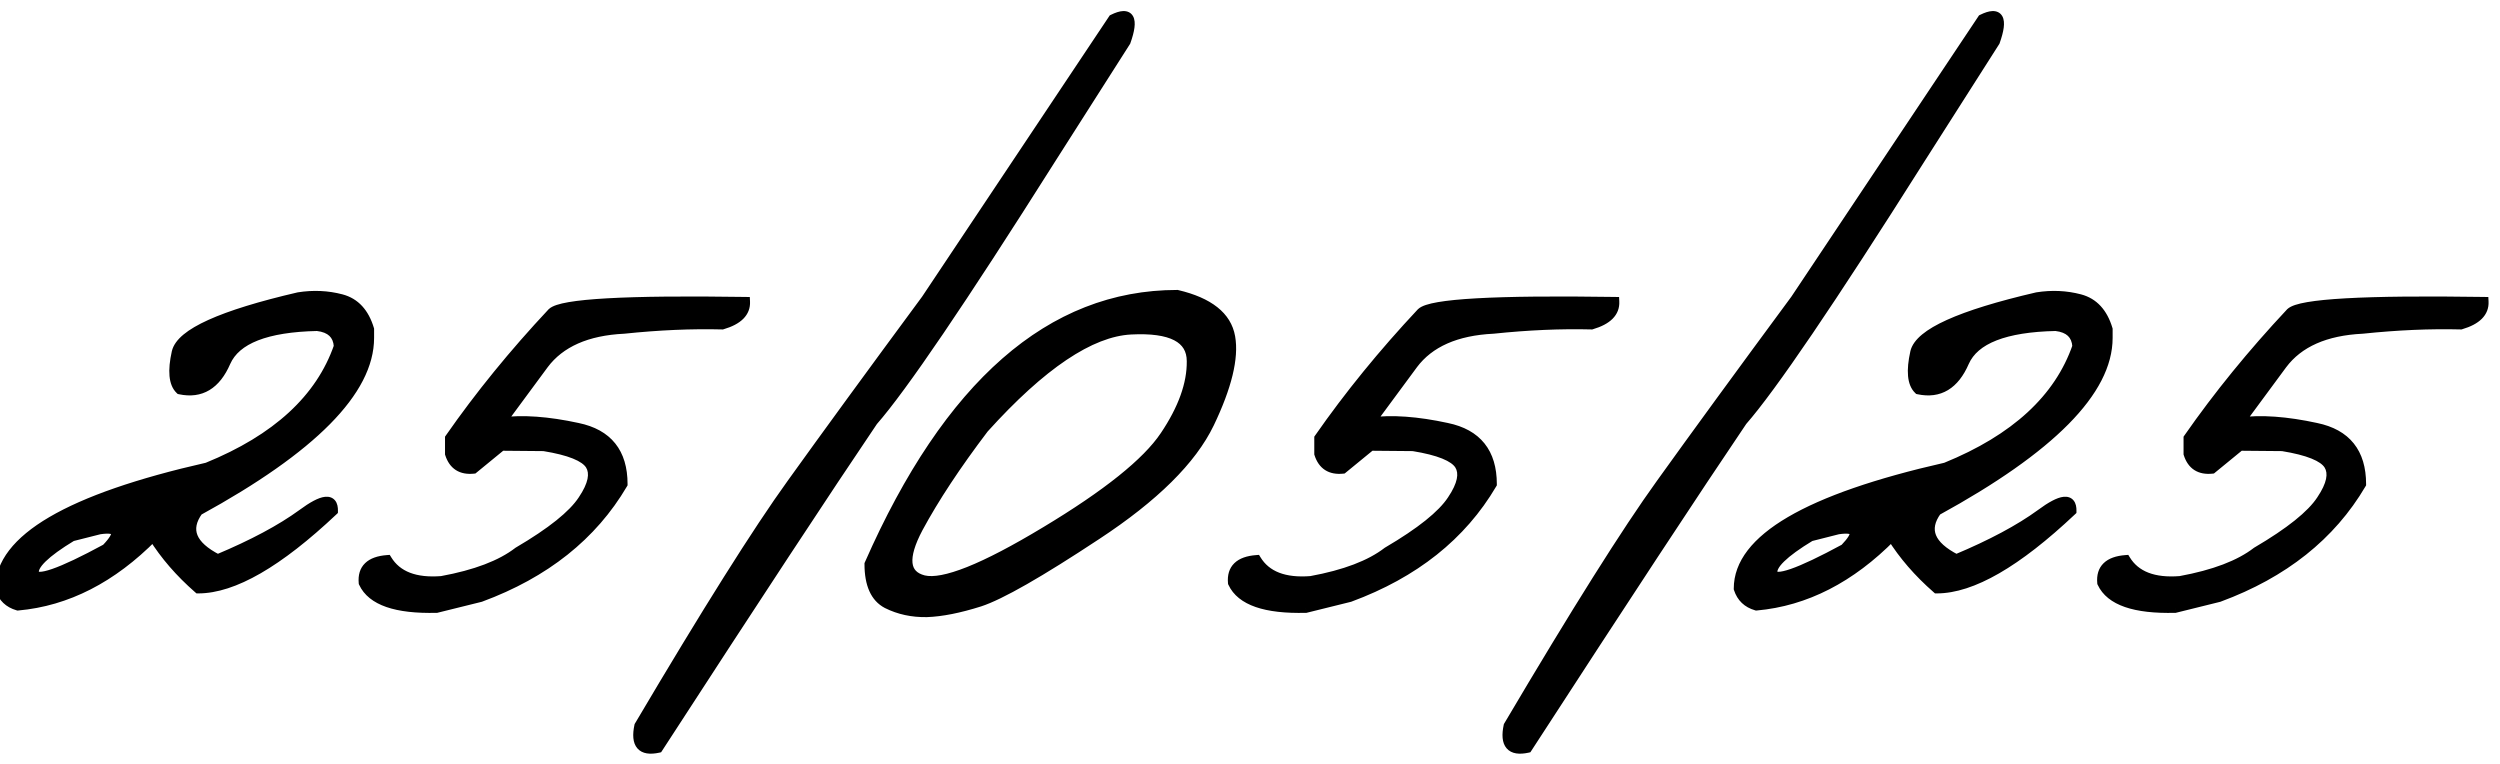 <?xml version="1.0" encoding="UTF-8"?> <svg xmlns="http://www.w3.org/2000/svg" width="157" height="48" viewBox="0 0 157 48" fill="none"><mask id="path-1-outside-1_3392_530" maskUnits="userSpaceOnUse" x="-1" y="0" width="158" height="48" fill="black"><rect fill="white" x="-1" width="158" height="48"></rect><path d="M18.75 18.655C19.678 18.509 20.573 18.549 21.436 18.777C22.298 19.005 22.884 19.64 23.193 20.682V21.219C23.193 24.539 19.613 28.16 12.451 32.083C11.605 33.255 12.012 34.264 13.672 35.11C15.885 34.183 17.651 33.239 18.97 32.278C20.288 31.302 20.939 31.237 20.923 32.083C17.472 35.338 14.648 36.966 12.451 36.966C11.296 35.957 10.352 34.866 9.619 33.694C7.031 36.315 4.199 37.763 1.123 38.04C0.553 37.877 0.179 37.519 0 36.966C0 33.857 4.338 31.318 13.013 29.349C17.375 27.575 20.125 25.044 21.265 21.756C21.216 21.007 20.768 20.584 19.922 20.486C16.732 20.551 14.819 21.3 14.185 22.732C13.566 24.165 12.606 24.742 11.304 24.466C10.897 24.075 10.824 23.294 11.084 22.122C11.361 20.934 13.916 19.778 18.75 18.655ZM4.517 33.694C2.824 34.72 2.035 35.493 2.148 36.014C2.279 36.535 3.784 36.014 6.665 34.451C7.609 33.475 7.471 33.076 6.25 33.255L4.517 33.694ZM45.361 20.389C43.425 20.34 41.366 20.429 39.185 20.657C36.857 20.771 35.181 21.512 34.155 22.879L31.47 26.517C32.804 26.338 34.408 26.451 36.279 26.858C38.167 27.249 39.111 28.429 39.111 30.398C37.207 33.637 34.228 36.005 30.176 37.503L27.417 38.187C24.878 38.252 23.348 37.723 22.827 36.6C22.746 35.721 23.242 35.241 24.316 35.159C24.935 36.168 26.074 36.608 27.734 36.477C29.866 36.087 31.47 35.477 32.544 34.647C34.627 33.426 35.978 32.343 36.597 31.399C37.231 30.455 37.386 29.723 37.06 29.202C36.735 28.681 35.767 28.291 34.155 28.03L31.494 28.006L29.736 29.446C28.971 29.528 28.475 29.21 28.247 28.494V27.518C30.119 24.832 32.259 22.203 34.668 19.632C35.27 19.062 39.315 18.834 46.802 18.948C46.834 19.616 46.354 20.096 45.361 20.389ZM69.897 1.199C70.955 0.678 71.224 1.15 70.703 2.615L65.942 10.086C60.376 18.891 56.673 24.344 54.834 26.443C51.937 30.724 47.437 37.568 41.333 46.976C40.291 47.203 39.893 46.74 40.137 45.584C44.368 38.422 47.559 33.352 49.707 30.374C51.855 27.379 54.671 23.522 58.154 18.802L69.897 1.199ZM73.926 18.509C75.928 18.981 77.043 19.868 77.27 21.17C77.498 22.472 77.059 24.279 75.952 26.59C74.845 28.885 72.485 31.22 68.872 33.597C65.275 35.973 62.825 37.373 61.523 37.796C60.238 38.203 59.131 38.422 58.203 38.455C57.292 38.471 56.462 38.292 55.713 37.918C54.964 37.527 54.59 36.697 54.59 35.428C59.554 24.148 65.999 18.509 73.926 18.509ZM57.666 33.157C56.673 35.029 56.787 36.12 58.008 36.429C59.245 36.722 61.792 35.704 65.649 33.377C69.523 31.049 72.022 29.047 73.144 27.371C74.284 25.678 74.845 24.116 74.829 22.684C74.829 21.235 73.56 20.576 71.02 20.706C68.481 20.836 65.405 22.903 61.792 26.907C60.05 29.202 58.675 31.285 57.666 33.157ZM99.951 20.389C98.014 20.34 95.955 20.429 93.774 20.657C91.447 20.771 89.77 21.512 88.745 22.879L86.06 26.517C87.394 26.338 88.997 26.451 90.869 26.858C92.757 27.249 93.701 28.429 93.701 30.398C91.797 33.637 88.818 36.005 84.766 37.503L82.007 38.187C79.468 38.252 77.938 37.723 77.417 36.6C77.336 35.721 77.832 35.241 78.906 35.159C79.525 36.168 80.664 36.608 82.324 36.477C84.456 36.087 86.06 35.477 87.134 34.647C89.217 33.426 90.568 32.343 91.186 31.399C91.821 30.455 91.976 29.723 91.65 29.202C91.325 28.681 90.356 28.291 88.745 28.03L86.084 28.006L84.326 29.446C83.561 29.528 83.065 29.21 82.837 28.494V27.518C84.709 24.832 86.849 22.203 89.258 19.632C89.86 19.062 93.905 18.834 101.392 18.948C101.424 19.616 100.944 20.096 99.951 20.389ZM124.487 1.199C125.545 0.678 125.814 1.15 125.293 2.615L120.532 10.086C114.966 18.891 111.263 24.344 109.424 26.443C106.527 30.724 102.026 37.568 95.923 46.976C94.881 47.203 94.482 46.74 94.727 45.584C98.958 38.422 102.148 33.352 104.297 30.374C106.445 27.379 109.261 23.522 112.744 18.802L124.487 1.199ZM127.93 18.655C128.857 18.509 129.753 18.549 130.615 18.777C131.478 19.005 132.064 19.64 132.373 20.682V21.219C132.373 24.539 128.792 28.16 121.631 32.083C120.785 33.255 121.191 34.264 122.852 35.11C125.065 34.183 126.831 33.239 128.149 32.278C129.468 31.302 130.119 31.237 130.103 32.083C126.652 35.338 123.828 36.966 121.631 36.966C120.475 35.957 119.531 34.866 118.799 33.694C116.211 36.315 113.379 37.763 110.303 38.04C109.733 37.877 109.359 37.519 109.18 36.966C109.18 33.857 113.517 31.318 122.192 29.349C126.554 27.575 129.305 25.044 130.444 21.756C130.396 21.007 129.948 20.584 129.102 20.486C125.911 20.551 123.999 21.3 123.364 22.732C122.746 24.165 121.785 24.742 120.483 24.466C120.076 24.075 120.003 23.294 120.264 22.122C120.54 20.934 123.096 19.778 127.93 18.655ZM113.696 33.694C112.004 34.72 111.214 35.493 111.328 36.014C111.458 36.535 112.964 36.014 115.845 34.451C116.789 33.475 116.65 33.076 115.43 33.255L113.696 33.694ZM154.541 20.389C152.604 20.34 150.545 20.429 148.364 20.657C146.037 20.771 144.36 21.512 143.335 22.879L140.649 26.517C141.984 26.338 143.587 26.451 145.459 26.858C147.347 27.249 148.291 28.429 148.291 30.398C146.387 33.637 143.408 36.005 139.355 37.503L136.597 38.187C134.058 38.252 132.528 37.723 132.007 36.6C131.925 35.721 132.422 35.241 133.496 35.159C134.115 36.168 135.254 36.608 136.914 36.477C139.046 36.087 140.649 35.477 141.724 34.647C143.807 33.426 145.158 32.343 145.776 31.399C146.411 30.455 146.566 29.723 146.24 29.202C145.915 28.681 144.946 28.291 143.335 28.03L140.674 28.006L138.916 29.446C138.151 29.528 137.655 29.21 137.427 28.494V27.518C139.299 24.832 141.439 22.203 143.848 19.632C144.45 19.062 148.494 18.834 155.981 18.948C156.014 19.616 155.534 20.096 154.541 20.389Z"></path></mask><path d="M18.75 18.655C19.678 18.509 20.573 18.549 21.436 18.777C22.298 19.005 22.884 19.64 23.193 20.682V21.219C23.193 24.539 19.613 28.16 12.451 32.083C11.605 33.255 12.012 34.264 13.672 35.11C15.885 34.183 17.651 33.239 18.97 32.278C20.288 31.302 20.939 31.237 20.923 32.083C17.472 35.338 14.648 36.966 12.451 36.966C11.296 35.957 10.352 34.866 9.619 33.694C7.031 36.315 4.199 37.763 1.123 38.04C0.553 37.877 0.179 37.519 0 36.966C0 33.857 4.338 31.318 13.013 29.349C17.375 27.575 20.125 25.044 21.265 21.756C21.216 21.007 20.768 20.584 19.922 20.486C16.732 20.551 14.819 21.3 14.185 22.732C13.566 24.165 12.606 24.742 11.304 24.466C10.897 24.075 10.824 23.294 11.084 22.122C11.361 20.934 13.916 19.778 18.75 18.655ZM4.517 33.694C2.824 34.72 2.035 35.493 2.148 36.014C2.279 36.535 3.784 36.014 6.665 34.451C7.609 33.475 7.471 33.076 6.25 33.255L4.517 33.694ZM45.361 20.389C43.425 20.34 41.366 20.429 39.185 20.657C36.857 20.771 35.181 21.512 34.155 22.879L31.47 26.517C32.804 26.338 34.408 26.451 36.279 26.858C38.167 27.249 39.111 28.429 39.111 30.398C37.207 33.637 34.228 36.005 30.176 37.503L27.417 38.187C24.878 38.252 23.348 37.723 22.827 36.6C22.746 35.721 23.242 35.241 24.316 35.159C24.935 36.168 26.074 36.608 27.734 36.477C29.866 36.087 31.47 35.477 32.544 34.647C34.627 33.426 35.978 32.343 36.597 31.399C37.231 30.455 37.386 29.723 37.06 29.202C36.735 28.681 35.767 28.291 34.155 28.03L31.494 28.006L29.736 29.446C28.971 29.528 28.475 29.21 28.247 28.494V27.518C30.119 24.832 32.259 22.203 34.668 19.632C35.27 19.062 39.315 18.834 46.802 18.948C46.834 19.616 46.354 20.096 45.361 20.389ZM69.897 1.199C70.955 0.678 71.224 1.15 70.703 2.615L65.942 10.086C60.376 18.891 56.673 24.344 54.834 26.443C51.937 30.724 47.437 37.568 41.333 46.976C40.291 47.203 39.893 46.74 40.137 45.584C44.368 38.422 47.559 33.352 49.707 30.374C51.855 27.379 54.671 23.522 58.154 18.802L69.897 1.199ZM73.926 18.509C75.928 18.981 77.043 19.868 77.27 21.17C77.498 22.472 77.059 24.279 75.952 26.59C74.845 28.885 72.485 31.22 68.872 33.597C65.275 35.973 62.825 37.373 61.523 37.796C60.238 38.203 59.131 38.422 58.203 38.455C57.292 38.471 56.462 38.292 55.713 37.918C54.964 37.527 54.59 36.697 54.59 35.428C59.554 24.148 65.999 18.509 73.926 18.509ZM57.666 33.157C56.673 35.029 56.787 36.12 58.008 36.429C59.245 36.722 61.792 35.704 65.649 33.377C69.523 31.049 72.022 29.047 73.144 27.371C74.284 25.678 74.845 24.116 74.829 22.684C74.829 21.235 73.56 20.576 71.02 20.706C68.481 20.836 65.405 22.903 61.792 26.907C60.05 29.202 58.675 31.285 57.666 33.157ZM99.951 20.389C98.014 20.34 95.955 20.429 93.774 20.657C91.447 20.771 89.77 21.512 88.745 22.879L86.06 26.517C87.394 26.338 88.997 26.451 90.869 26.858C92.757 27.249 93.701 28.429 93.701 30.398C91.797 33.637 88.818 36.005 84.766 37.503L82.007 38.187C79.468 38.252 77.938 37.723 77.417 36.6C77.336 35.721 77.832 35.241 78.906 35.159C79.525 36.168 80.664 36.608 82.324 36.477C84.456 36.087 86.06 35.477 87.134 34.647C89.217 33.426 90.568 32.343 91.186 31.399C91.821 30.455 91.976 29.723 91.65 29.202C91.325 28.681 90.356 28.291 88.745 28.03L86.084 28.006L84.326 29.446C83.561 29.528 83.065 29.21 82.837 28.494V27.518C84.709 24.832 86.849 22.203 89.258 19.632C89.86 19.062 93.905 18.834 101.392 18.948C101.424 19.616 100.944 20.096 99.951 20.389ZM124.487 1.199C125.545 0.678 125.814 1.15 125.293 2.615L120.532 10.086C114.966 18.891 111.263 24.344 109.424 26.443C106.527 30.724 102.026 37.568 95.923 46.976C94.881 47.203 94.482 46.74 94.727 45.584C98.958 38.422 102.148 33.352 104.297 30.374C106.445 27.379 109.261 23.522 112.744 18.802L124.487 1.199ZM127.93 18.655C128.857 18.509 129.753 18.549 130.615 18.777C131.478 19.005 132.064 19.64 132.373 20.682V21.219C132.373 24.539 128.792 28.16 121.631 32.083C120.785 33.255 121.191 34.264 122.852 35.11C125.065 34.183 126.831 33.239 128.149 32.278C129.468 31.302 130.119 31.237 130.103 32.083C126.652 35.338 123.828 36.966 121.631 36.966C120.475 35.957 119.531 34.866 118.799 33.694C116.211 36.315 113.379 37.763 110.303 38.04C109.733 37.877 109.359 37.519 109.18 36.966C109.18 33.857 113.517 31.318 122.192 29.349C126.554 27.575 129.305 25.044 130.444 21.756C130.396 21.007 129.948 20.584 129.102 20.486C125.911 20.551 123.999 21.3 123.364 22.732C122.746 24.165 121.785 24.742 120.483 24.466C120.076 24.075 120.003 23.294 120.264 22.122C120.54 20.934 123.096 19.778 127.93 18.655ZM113.696 33.694C112.004 34.72 111.214 35.493 111.328 36.014C111.458 36.535 112.964 36.014 115.845 34.451C116.789 33.475 116.65 33.076 115.43 33.255L113.696 33.694ZM154.541 20.389C152.604 20.34 150.545 20.429 148.364 20.657C146.037 20.771 144.36 21.512 143.335 22.879L140.649 26.517C141.984 26.338 143.587 26.451 145.459 26.858C147.347 27.249 148.291 28.429 148.291 30.398C146.387 33.637 143.408 36.005 139.355 37.503L136.597 38.187C134.058 38.252 132.528 37.723 132.007 36.6C131.925 35.721 132.422 35.241 133.496 35.159C134.115 36.168 135.254 36.608 136.914 36.477C139.046 36.087 140.649 35.477 141.724 34.647C143.807 33.426 145.158 32.343 145.776 31.399C146.411 30.455 146.566 29.723 146.24 29.202C145.915 28.681 144.946 28.291 143.335 28.03L140.674 28.006L138.916 29.446C138.151 29.528 137.655 29.21 137.427 28.494V27.518C139.299 24.832 141.439 22.203 143.848 19.632C144.45 19.062 148.494 18.834 155.981 18.948C156.014 19.616 155.534 20.096 154.541 20.389Z" fill="black"></path><path d="M18.75 18.655L18.703 18.359L18.693 18.361L18.682 18.363L18.75 18.655ZM23.193 20.682H23.493V20.638L23.481 20.596L23.193 20.682ZM12.451 32.083L12.307 31.82L12.248 31.852L12.208 31.907L12.451 32.083ZM13.672 35.11L13.536 35.378L13.659 35.441L13.788 35.387L13.672 35.11ZM18.97 32.278L19.146 32.521L19.148 32.519L18.97 32.278ZM20.923 32.083L21.129 32.301L21.22 32.215L21.223 32.089L20.923 32.083ZM12.451 36.966L12.254 37.192L12.339 37.266H12.451V36.966ZM9.619 33.694L9.874 33.535L9.672 33.214L9.406 33.483L9.619 33.694ZM1.123 38.04L1.041 38.328L1.094 38.344L1.15 38.339L1.123 38.04ZM0 36.966H-0.3V37.013L-0.285 37.058L0 36.966ZM13.013 29.349L13.079 29.641L13.103 29.636L13.126 29.627L13.013 29.349ZM21.265 21.756L21.548 21.854L21.568 21.797L21.564 21.736L21.265 21.756ZM19.922 20.486L19.956 20.188L19.936 20.186L19.916 20.186L19.922 20.486ZM14.185 22.732L13.91 22.611L13.909 22.613L14.185 22.732ZM11.304 24.466L11.096 24.682L11.158 24.741L11.241 24.759L11.304 24.466ZM11.084 22.122L10.792 22.054L10.791 22.057L11.084 22.122ZM4.517 33.694L4.443 33.404L4.399 33.414L4.361 33.438L4.517 33.694ZM2.148 36.014L1.855 36.078L1.857 36.086L2.148 36.014ZM6.665 34.451L6.808 34.715L6.849 34.693L6.881 34.66L6.665 34.451ZM6.25 33.255L6.206 32.958L6.191 32.96L6.176 32.964L6.25 33.255ZM18.797 18.952C19.686 18.811 20.539 18.851 21.359 19.067L21.512 18.487C20.607 18.248 19.67 18.206 18.703 18.359L18.797 18.952ZM21.359 19.067C22.097 19.262 22.619 19.8 22.906 20.767L23.481 20.596C23.149 19.48 22.499 18.748 21.512 18.487L21.359 19.067ZM22.893 20.682V21.219H23.493V20.682H22.893ZM22.893 21.219C22.893 22.767 22.058 24.43 20.294 26.214C18.533 27.996 15.876 29.865 12.307 31.82L12.595 32.346C16.188 30.378 18.902 28.476 20.721 26.636C22.538 24.798 23.493 22.991 23.493 21.219H22.893ZM12.208 31.907C11.747 32.546 11.589 33.2 11.843 33.831C12.087 34.436 12.683 34.943 13.536 35.378L13.808 34.843C13 34.431 12.563 34.01 12.4 33.607C12.247 33.228 12.309 32.792 12.694 32.259L12.208 31.907ZM13.788 35.387C16.014 34.454 17.803 33.5 19.146 32.521L18.793 32.036C17.5 32.978 15.757 33.911 13.556 34.834L13.788 35.387ZM19.148 32.519C19.471 32.281 19.745 32.103 19.974 31.982C20.206 31.859 20.37 31.806 20.477 31.796C20.527 31.791 20.553 31.796 20.564 31.8C20.572 31.802 20.574 31.804 20.577 31.808C20.59 31.824 20.627 31.892 20.623 32.077L21.223 32.089C21.227 31.851 21.189 31.609 21.043 31.43C20.881 31.231 20.646 31.176 20.417 31.199C20.198 31.221 19.953 31.314 19.693 31.452C19.429 31.591 19.128 31.788 18.791 32.037L19.148 32.519ZM20.717 31.865C19.002 33.483 17.452 34.687 16.067 35.485C14.68 36.285 13.478 36.666 12.451 36.666V37.266C13.622 37.266 14.93 36.833 16.367 36.005C17.806 35.176 19.393 33.938 21.129 32.301L20.717 31.865ZM12.649 36.74C11.513 35.748 10.589 34.68 9.874 33.535L9.365 33.853C10.114 35.053 11.079 36.165 12.254 37.192L12.649 36.74ZM9.406 33.483C6.858 36.064 4.089 37.472 1.096 37.741L1.15 38.339C4.31 38.055 7.205 36.566 9.833 33.905L9.406 33.483ZM1.205 37.752C0.73 37.616 0.433 37.33 0.285 36.873L-0.285 37.058C-0.075 37.709 0.377 38.139 1.041 38.328L1.205 37.752ZM0.3 36.966C0.3 35.572 1.268 34.239 3.405 32.989C5.534 31.742 8.752 30.623 13.079 29.641L12.946 29.056C8.598 30.043 5.31 31.178 3.102 32.471C0.9 33.76 -0.3 35.25 -0.3 36.966H0.3ZM13.126 29.627C17.538 27.832 20.372 25.25 21.548 21.854L20.981 21.658C19.879 24.838 17.211 27.317 12.9 29.071L13.126 29.627ZM21.564 21.736C21.536 21.304 21.389 20.933 21.098 20.659C20.812 20.389 20.42 20.242 19.956 20.188L19.887 20.784C20.27 20.828 20.525 20.942 20.686 21.095C20.844 21.244 20.945 21.459 20.965 21.775L21.564 21.736ZM19.916 20.186C18.303 20.219 16.988 20.425 15.986 20.817C14.979 21.211 14.269 21.802 13.91 22.611L14.459 22.854C14.735 22.23 15.298 21.731 16.204 21.376C17.115 21.02 18.351 20.819 19.928 20.786L19.916 20.186ZM13.909 22.613C13.615 23.294 13.255 23.737 12.846 23.983C12.443 24.226 11.958 24.298 11.366 24.172L11.241 24.759C11.952 24.91 12.598 24.832 13.155 24.497C13.706 24.165 14.135 23.603 14.46 22.851L13.909 22.613ZM11.511 24.249C11.377 24.12 11.275 23.906 11.242 23.559C11.21 23.211 11.25 22.757 11.377 22.187L10.791 22.057C10.657 22.659 10.604 23.181 10.645 23.615C10.686 24.049 10.823 24.421 11.096 24.682L11.511 24.249ZM11.376 22.19C11.425 21.982 11.582 21.739 11.91 21.468C12.236 21.199 12.706 20.921 13.332 20.638C14.583 20.072 16.408 19.507 18.818 18.948L18.682 18.363C16.258 18.926 14.389 19.501 13.084 20.091C12.433 20.386 11.91 20.689 11.527 21.006C11.147 21.321 10.882 21.668 10.792 22.054L11.376 22.19ZM4.361 33.438C3.508 33.955 2.864 34.418 2.445 34.829C2.236 35.034 2.071 35.237 1.966 35.437C1.861 35.638 1.807 35.857 1.855 36.078L2.442 35.95C2.433 35.91 2.434 35.837 2.498 35.715C2.563 35.591 2.68 35.439 2.865 35.258C3.235 34.895 3.833 34.459 4.672 33.951L4.361 33.438ZM1.857 36.086C1.894 36.233 1.985 36.351 2.117 36.423C2.238 36.489 2.375 36.509 2.504 36.509C2.76 36.509 3.089 36.43 3.473 36.297C4.25 36.028 5.365 35.498 6.808 34.715L6.522 34.188C5.084 34.967 4.006 35.478 3.277 35.73C2.908 35.858 2.657 35.909 2.504 35.909C2.428 35.909 2.404 35.896 2.406 35.897C2.42 35.904 2.435 35.924 2.439 35.941L1.857 36.086ZM6.881 34.66C7.123 34.409 7.311 34.181 7.429 33.979C7.538 33.793 7.633 33.553 7.553 33.321C7.463 33.062 7.216 32.966 7.01 32.933C6.795 32.898 6.522 32.912 6.206 32.958L6.294 33.552C6.588 33.508 6.79 33.505 6.915 33.525C7.049 33.547 7.006 33.578 6.986 33.518C6.975 33.485 7.004 33.518 6.911 33.675C6.828 33.817 6.679 34.005 6.449 34.243L6.881 34.66ZM6.176 32.964L4.443 33.404L4.59 33.985L6.324 33.546L6.176 32.964ZM45.361 20.389L45.354 20.689L45.401 20.69L45.446 20.676L45.361 20.389ZM39.185 20.657L39.199 20.957L39.208 20.956L39.216 20.956L39.185 20.657ZM34.155 22.879L33.915 22.699L33.914 22.701L34.155 22.879ZM31.47 26.517L31.228 26.338L30.808 26.908L31.51 26.814L31.47 26.517ZM36.279 26.858L36.216 27.152L36.218 27.152L36.279 26.858ZM39.111 30.398L39.37 30.55L39.411 30.48V30.398H39.111ZM30.176 37.503L30.248 37.794L30.264 37.79L30.28 37.784L30.176 37.503ZM27.417 38.187L27.425 38.486L27.457 38.486L27.489 38.478L27.417 38.187ZM22.827 36.6L22.528 36.627L22.533 36.679L22.555 36.726L22.827 36.6ZM24.316 35.159L24.572 35.002L24.476 34.846L24.294 34.86L24.316 35.159ZM27.734 36.477L27.758 36.777L27.773 36.775L27.788 36.773L27.734 36.477ZM32.544 34.647L32.392 34.388L32.376 34.397L32.361 34.409L32.544 34.647ZM36.597 31.399L36.348 31.232L36.346 31.235L36.597 31.399ZM34.155 28.03L34.203 27.734L34.181 27.73L34.158 27.73L34.155 28.03ZM31.494 28.006L31.497 27.706L31.388 27.705L31.304 27.774L31.494 28.006ZM29.736 29.446L29.768 29.745L29.857 29.735L29.927 29.678L29.736 29.446ZM28.247 28.494H27.947V28.541L27.961 28.585L28.247 28.494ZM28.247 27.518L28.001 27.346L27.947 27.423V27.518H28.247ZM34.668 19.632L34.462 19.414L34.455 19.42L34.449 19.427L34.668 19.632ZM46.802 18.948L47.101 18.934L47.088 18.653L46.806 18.648L46.802 18.948ZM45.369 20.089C43.418 20.04 41.346 20.13 39.153 20.359L39.216 20.956C41.386 20.729 43.431 20.64 45.354 20.689L45.369 20.089ZM39.17 20.358C36.788 20.474 35.012 21.237 33.915 22.699L34.395 23.059C35.349 21.787 36.927 21.068 39.199 20.957L39.17 20.358ZM33.914 22.701L31.228 26.338L31.711 26.695L34.397 23.057L33.914 22.701ZM31.51 26.814C32.798 26.641 34.365 26.749 36.216 27.152L36.343 26.565C34.45 26.154 32.81 26.034 31.43 26.219L31.51 26.814ZM36.218 27.152C37.113 27.337 37.752 27.702 38.169 28.224C38.587 28.746 38.811 29.461 38.811 30.398H39.411C39.411 29.366 39.164 28.506 38.638 27.849C38.111 27.191 37.333 26.77 36.34 26.565L36.218 27.152ZM38.853 30.246C36.989 33.417 34.07 35.744 30.072 37.221L30.28 37.784C34.387 36.267 37.425 33.858 39.37 30.55L38.853 30.246ZM30.104 37.212L27.345 37.895L27.489 38.478L30.248 37.794L30.104 37.212ZM27.409 37.887C26.158 37.919 25.181 37.803 24.463 37.555C23.75 37.309 23.316 36.94 23.099 36.473L22.555 36.726C22.859 37.382 23.45 37.84 24.267 38.122C25.08 38.403 26.137 38.519 27.425 38.486L27.409 37.887ZM23.126 36.572C23.091 36.196 23.182 35.956 23.347 35.796C23.523 35.625 23.835 35.496 24.339 35.458L24.294 34.86C23.724 34.903 23.25 35.055 22.93 35.365C22.599 35.685 22.482 36.125 22.528 36.627L23.126 36.572ZM24.061 35.316C24.761 36.459 26.038 36.911 27.758 36.777L27.711 36.178C26.111 36.304 25.109 35.878 24.572 35.002L24.061 35.316ZM27.788 36.773C29.942 36.378 31.599 35.756 32.727 34.884L32.361 34.409C31.34 35.197 29.791 35.796 27.68 36.182L27.788 36.773ZM32.696 34.905C34.783 33.682 36.188 32.57 36.848 31.564L36.346 31.235C35.768 32.116 34.471 33.169 32.392 34.388L32.696 34.905ZM36.846 31.567C37.488 30.611 37.744 29.73 37.315 29.043L36.806 29.361C37.028 29.716 36.974 30.3 36.348 31.232L36.846 31.567ZM37.315 29.043C37.102 28.703 36.708 28.444 36.202 28.24C35.689 28.033 35.02 27.866 34.203 27.734L34.107 28.326C34.902 28.455 35.523 28.613 35.978 28.797C36.44 28.983 36.693 29.181 36.806 29.361L37.315 29.043ZM34.158 27.73L31.497 27.706L31.491 28.306L34.153 28.33L34.158 27.73ZM31.304 27.774L29.546 29.214L29.927 29.678L31.684 28.238L31.304 27.774ZM29.705 29.148C29.369 29.184 29.127 29.129 28.952 29.017C28.777 28.905 28.632 28.713 28.533 28.403L27.961 28.585C28.09 28.991 28.307 29.316 28.629 29.522C28.95 29.727 29.339 29.79 29.768 29.745L29.705 29.148ZM28.547 28.494V27.518H27.947V28.494H28.547ZM28.493 27.689C30.356 25.016 32.487 22.399 34.887 19.837L34.449 19.427C32.031 22.008 29.881 24.648 28.001 27.346L28.493 27.689ZM34.874 19.85C34.901 19.825 34.978 19.776 35.149 19.719C35.313 19.665 35.533 19.613 35.816 19.564C36.38 19.468 37.163 19.39 38.17 19.333C40.181 19.22 43.056 19.191 46.797 19.248L46.806 18.648C43.061 18.591 40.169 18.62 38.136 18.734C37.12 18.791 36.312 18.87 35.714 18.973C35.416 19.024 35.163 19.082 34.961 19.149C34.766 19.214 34.586 19.297 34.462 19.414L34.874 19.85ZM46.502 18.963C46.514 19.21 46.435 19.415 46.254 19.597C46.063 19.788 45.748 19.962 45.276 20.101L45.446 20.676C45.968 20.523 46.389 20.31 46.678 20.021C46.977 19.722 47.122 19.353 47.101 18.934L46.502 18.963ZM69.897 1.199L69.765 0.93L69.693 0.966L69.648 1.033L69.897 1.199ZM70.703 2.615L70.956 2.776L70.974 2.748L70.986 2.716L70.703 2.615ZM65.942 10.086L65.689 9.925L65.689 9.926L65.942 10.086ZM54.834 26.443L54.608 26.246L54.596 26.26L54.586 26.275L54.834 26.443ZM41.333 46.976L41.397 47.269L41.518 47.242L41.585 47.139L41.333 46.976ZM40.137 45.584L39.878 45.431L39.853 45.474L39.843 45.522L40.137 45.584ZM49.707 30.374L49.95 30.549L49.951 30.549L49.707 30.374ZM58.154 18.802L58.396 18.98L58.4 18.974L58.404 18.968L58.154 18.802ZM70.03 1.468C70.281 1.345 70.451 1.298 70.554 1.295C70.602 1.293 70.621 1.301 70.625 1.303C70.625 1.303 70.627 1.302 70.632 1.311C70.649 1.342 70.677 1.441 70.648 1.664C70.621 1.876 70.547 2.158 70.421 2.515L70.986 2.716C71.12 2.34 71.208 2.013 71.243 1.742C71.277 1.48 71.269 1.219 71.153 1.014C71.017 0.776 70.78 0.686 70.532 0.695C70.303 0.703 70.042 0.793 69.765 0.93L70.03 1.468ZM70.45 2.454L65.689 9.925L66.195 10.247L70.956 2.776L70.45 2.454ZM65.689 9.926C60.118 18.738 56.429 24.167 54.608 26.246L55.06 26.641C56.918 24.52 60.634 19.045 66.196 10.246L65.689 9.926ZM54.586 26.275C51.687 30.558 47.185 37.404 41.081 46.812L41.585 47.139C47.688 37.731 52.187 30.89 55.082 26.611L54.586 26.275ZM41.269 46.682C40.773 46.791 40.566 46.703 40.48 46.603C40.38 46.486 40.311 46.211 40.43 45.646L39.843 45.522C39.718 46.113 39.727 46.647 40.025 46.994C40.338 47.358 40.851 47.388 41.397 47.269L41.269 46.682ZM40.395 45.737C44.626 38.576 47.811 33.516 49.95 30.549L49.464 30.198C47.307 33.189 44.111 38.269 39.878 45.431L40.395 45.737ZM49.951 30.549C52.098 27.556 54.913 23.699 58.396 18.98L57.913 18.624C54.429 23.344 51.613 27.203 49.463 30.199L49.951 30.549ZM58.404 18.968L70.147 1.366L69.648 1.033L57.905 18.635L58.404 18.968ZM73.926 18.509L73.995 18.217L73.961 18.209H73.926V18.509ZM75.952 26.59L76.222 26.72L76.223 26.719L75.952 26.59ZM68.872 33.597L68.707 33.346L68.707 33.346L68.872 33.597ZM61.523 37.796L61.614 38.082L61.616 38.081L61.523 37.796ZM58.203 38.455L58.209 38.755L58.214 38.755L58.203 38.455ZM55.713 37.918L55.574 38.184L55.579 38.186L55.713 37.918ZM54.59 35.428L54.315 35.307L54.29 35.365V35.428H54.59ZM57.666 33.157L57.402 33.015L57.401 33.017L57.666 33.157ZM58.008 36.429L57.934 36.72L57.939 36.721L58.008 36.429ZM65.649 33.377L65.495 33.12L65.494 33.12L65.649 33.377ZM73.144 27.371L72.896 27.204L72.895 27.204L73.144 27.371ZM74.829 22.684L74.529 22.684L74.529 22.687L74.829 22.684ZM61.792 26.907L61.569 26.706L61.561 26.716L61.553 26.726L61.792 26.907ZM73.857 18.801C75.816 19.262 76.778 20.098 76.975 21.222L77.566 21.118C77.307 19.638 76.04 18.699 73.995 18.217L73.857 18.801ZM76.975 21.222C77.186 22.427 76.783 24.161 75.682 26.46L76.223 26.719C77.335 24.396 77.811 22.517 77.566 21.118L76.975 21.222ZM75.682 26.459C74.61 28.682 72.303 30.981 68.707 33.346L69.037 33.847C72.668 31.46 75.081 29.087 76.222 26.72L75.682 26.459ZM68.707 33.346C65.103 35.727 62.687 37.102 61.431 37.511L61.616 38.081C62.964 37.643 65.448 36.219 69.037 33.847L68.707 33.346ZM61.433 37.51C60.162 37.912 59.084 38.124 58.193 38.155L58.214 38.755C59.178 38.721 60.313 38.494 61.614 38.082L61.433 37.51ZM58.198 38.155C57.33 38.171 56.549 38.001 55.847 37.65L55.579 38.186C56.374 38.584 57.253 38.772 58.209 38.755L58.198 38.155ZM55.852 37.652C55.247 37.337 54.89 36.648 54.89 35.428H54.29C54.29 36.747 54.681 37.718 55.574 38.184L55.852 37.652ZM54.864 35.549C59.811 24.31 66.178 18.809 73.926 18.809V18.209C65.821 18.209 59.297 23.987 54.315 35.307L54.864 35.549ZM57.401 33.017C56.898 33.964 56.642 34.772 56.709 35.41C56.743 35.739 56.864 36.028 57.083 36.257C57.299 36.484 57.59 36.633 57.934 36.719L58.081 36.138C57.815 36.07 57.635 35.967 57.517 35.843C57.402 35.723 57.328 35.564 57.305 35.348C57.258 34.895 57.441 34.222 57.931 33.298L57.401 33.017ZM57.939 36.721C58.656 36.89 59.679 36.674 60.957 36.164C62.252 35.647 63.869 34.801 65.804 33.634L65.494 33.12C63.572 34.28 61.987 35.107 60.735 35.607C59.465 36.114 58.597 36.26 58.077 36.137L57.939 36.721ZM65.804 33.634C69.68 31.305 72.23 29.275 73.394 27.538L72.895 27.204C71.812 28.82 69.366 30.794 65.495 33.12L65.804 33.634ZM73.393 27.539C74.553 25.816 75.146 24.194 75.129 22.68L74.529 22.687C74.544 24.038 74.015 25.541 72.896 27.204L73.393 27.539ZM75.129 22.684C75.129 22.277 75.04 21.908 74.848 21.59C74.656 21.272 74.374 21.023 74.015 20.837C73.309 20.47 72.292 20.34 71.005 20.406L71.036 21.006C72.288 20.942 73.175 21.076 73.739 21.369C74.015 21.512 74.208 21.691 74.334 21.9C74.46 22.109 74.529 22.366 74.529 22.684H75.129ZM71.005 20.406C69.662 20.475 68.206 21.054 66.642 22.105C65.076 23.157 63.386 24.694 61.569 26.706L62.015 27.108C63.812 25.117 65.466 23.618 66.976 22.603C68.489 21.587 69.84 21.067 71.036 21.006L71.005 20.406ZM61.553 26.726C59.805 29.029 58.42 31.126 57.402 33.015L57.93 33.3C58.93 31.445 60.296 29.375 62.031 27.089L61.553 26.726ZM99.951 20.389L99.944 20.689L99.991 20.69L100.036 20.676L99.951 20.389ZM93.774 20.657L93.789 20.957L93.797 20.956L93.806 20.956L93.774 20.657ZM88.745 22.879L88.505 22.699L88.504 22.701L88.745 22.879ZM86.06 26.517L85.818 26.338L85.398 26.908L86.1 26.814L86.06 26.517ZM90.869 26.858L90.805 27.152L90.808 27.152L90.869 26.858ZM93.701 30.398L93.96 30.55L94.001 30.48V30.398H93.701ZM84.766 37.503L84.838 37.794L84.854 37.79L84.87 37.784L84.766 37.503ZM82.007 38.187L82.014 38.486L82.047 38.486L82.079 38.478L82.007 38.187ZM77.417 36.6L77.118 36.627L77.123 36.679L77.145 36.726L77.417 36.6ZM78.906 35.159L79.162 35.002L79.066 34.846L78.884 34.86L78.906 35.159ZM82.324 36.477L82.348 36.777L82.363 36.775L82.378 36.773L82.324 36.477ZM87.134 34.647L86.982 34.388L86.966 34.397L86.95 34.409L87.134 34.647ZM91.186 31.399L90.938 31.232L90.936 31.235L91.186 31.399ZM88.745 28.03L88.793 27.734L88.771 27.73L88.748 27.73L88.745 28.03ZM86.084 28.006L86.087 27.706L85.978 27.705L85.894 27.774L86.084 28.006ZM84.326 29.446L84.358 29.745L84.447 29.735L84.516 29.678L84.326 29.446ZM82.837 28.494H82.537V28.541L82.551 28.585L82.837 28.494ZM82.837 27.518L82.591 27.346L82.537 27.423V27.518H82.837ZM89.258 19.632L89.052 19.414L89.045 19.42L89.039 19.427L89.258 19.632ZM101.392 18.948L101.691 18.934L101.678 18.653L101.396 18.648L101.392 18.948ZM99.959 20.089C98.007 20.04 95.935 20.13 93.743 20.359L93.806 20.956C95.975 20.729 98.021 20.64 99.944 20.689L99.959 20.089ZM93.76 20.358C91.377 20.474 89.602 21.237 88.505 22.699L88.985 23.059C89.939 21.787 91.516 21.068 93.789 20.957L93.76 20.358ZM88.504 22.701L85.818 26.338L86.301 26.695L88.987 23.057L88.504 22.701ZM86.1 26.814C87.388 26.641 88.954 26.749 90.805 27.152L90.933 26.565C89.04 26.154 87.4 26.034 86.02 26.219L86.1 26.814ZM90.808 27.152C91.703 27.337 92.341 27.702 92.759 28.224C93.177 28.746 93.401 29.461 93.401 30.398H94.001C94.001 29.366 93.753 28.506 93.227 27.849C92.701 27.191 91.923 26.77 90.93 26.565L90.808 27.152ZM93.443 30.246C91.579 33.417 88.66 35.744 84.662 37.221L84.87 37.784C88.977 36.267 92.015 33.858 93.96 30.55L93.443 30.246ZM84.694 37.212L81.935 37.895L82.079 38.478L84.838 37.794L84.694 37.212ZM81.999 37.887C80.748 37.919 79.77 37.803 79.053 37.555C78.34 37.309 77.906 36.94 77.689 36.473L77.145 36.726C77.449 37.382 78.04 37.84 78.857 38.122C79.67 38.403 80.727 38.519 82.014 38.486L81.999 37.887ZM77.716 36.572C77.681 36.196 77.772 35.956 77.937 35.796C78.113 35.625 78.425 35.496 78.929 35.458L78.884 34.86C78.314 34.903 77.84 35.055 77.52 35.365C77.189 35.685 77.072 36.125 77.118 36.627L77.716 36.572ZM78.65 35.316C79.351 36.459 80.627 36.911 82.348 36.777L82.301 36.178C80.701 36.304 79.698 35.878 79.162 35.002L78.65 35.316ZM82.378 36.773C84.532 36.378 86.189 35.756 87.317 34.884L86.95 34.409C85.93 35.197 84.38 35.796 82.27 36.182L82.378 36.773ZM87.285 34.905C89.373 33.682 90.778 32.57 91.438 31.564L90.936 31.235C90.358 32.116 89.061 33.169 86.982 34.388L87.285 34.905ZM91.436 31.567C92.078 30.611 92.334 29.73 91.905 29.043L91.396 29.361C91.618 29.716 91.564 30.3 90.938 31.232L91.436 31.567ZM91.905 29.043C91.692 28.703 91.298 28.444 90.792 28.24C90.279 28.033 89.61 27.866 88.793 27.734L88.697 28.326C89.492 28.455 90.112 28.613 90.568 28.797C91.03 28.983 91.283 29.181 91.396 29.361L91.905 29.043ZM88.748 27.73L86.087 27.706L86.081 28.306L88.742 28.33L88.748 27.73ZM85.894 27.774L84.136 29.214L84.516 29.678L86.274 28.238L85.894 27.774ZM84.294 29.148C83.959 29.184 83.717 29.129 83.542 29.017C83.367 28.905 83.222 28.713 83.123 28.403L82.551 28.585C82.68 28.991 82.897 29.316 83.219 29.522C83.54 29.727 83.929 29.79 84.358 29.745L84.294 29.148ZM83.137 28.494V27.518H82.537V28.494H83.137ZM83.083 27.689C84.946 25.016 87.077 22.399 89.477 19.837L89.039 19.427C86.621 22.008 84.471 24.648 82.591 27.346L83.083 27.689ZM89.464 19.85C89.49 19.825 89.568 19.776 89.739 19.719C89.903 19.665 90.123 19.613 90.406 19.564C90.97 19.468 91.753 19.39 92.76 19.333C94.771 19.22 97.646 19.191 101.387 19.248L101.396 18.648C97.65 18.591 94.759 18.62 92.726 18.734C91.71 18.791 90.901 18.87 90.304 18.973C90.006 19.024 89.753 19.082 89.551 19.149C89.356 19.214 89.176 19.297 89.052 19.414L89.464 19.85ZM101.092 18.963C101.104 19.21 101.025 19.415 100.844 19.597C100.653 19.788 100.338 19.962 99.866 20.101L100.036 20.676C100.557 20.523 100.979 20.31 101.268 20.021C101.567 19.722 101.712 19.353 101.691 18.934L101.092 18.963ZM124.487 1.199L124.355 0.93L124.282 0.966L124.238 1.033L124.487 1.199ZM125.293 2.615L125.546 2.776L125.564 2.748L125.576 2.716L125.293 2.615ZM120.532 10.086L120.279 9.925L120.279 9.926L120.532 10.086ZM109.424 26.443L109.198 26.246L109.186 26.26L109.175 26.275L109.424 26.443ZM95.923 46.976L95.987 47.269L96.107 47.242L96.174 47.139L95.923 46.976ZM94.727 45.584L94.468 45.431L94.443 45.474L94.433 45.522L94.727 45.584ZM104.297 30.374L104.54 30.549L104.541 30.549L104.297 30.374ZM112.744 18.802L112.986 18.98L112.99 18.974L112.994 18.968L112.744 18.802ZM124.62 1.468C124.871 1.345 125.041 1.298 125.144 1.295C125.191 1.293 125.211 1.301 125.215 1.303C125.215 1.303 125.216 1.302 125.221 1.311C125.239 1.342 125.267 1.441 125.238 1.664C125.21 1.876 125.137 2.158 125.01 2.515L125.576 2.716C125.709 2.34 125.798 2.013 125.833 1.742C125.867 1.48 125.859 1.219 125.743 1.014C125.607 0.776 125.37 0.686 125.122 0.695C124.893 0.703 124.632 0.793 124.355 0.93L124.62 1.468ZM125.04 2.454L120.279 9.925L120.785 10.247L125.546 2.776L125.04 2.454ZM120.279 9.926C114.708 18.738 111.019 24.167 109.198 26.246L109.649 26.641C111.507 24.52 115.224 19.045 120.786 10.246L120.279 9.926ZM109.175 26.275C106.276 30.558 101.775 37.404 95.671 46.812L96.174 47.139C102.278 37.731 106.777 30.89 109.672 26.611L109.175 26.275ZM95.859 46.682C95.363 46.791 95.156 46.703 95.07 46.603C94.97 46.486 94.901 46.211 95.02 45.646L94.433 45.522C94.308 46.113 94.317 46.647 94.615 46.994C94.928 47.358 95.441 47.388 95.987 47.269L95.859 46.682ZM94.985 45.737C99.216 38.576 102.4 33.516 104.54 30.549L104.054 30.198C101.896 33.189 98.7 38.269 94.468 45.431L94.985 45.737ZM104.541 30.549C106.688 27.556 109.503 23.699 112.986 18.98L112.503 18.624C109.019 23.344 106.203 27.203 104.053 30.199L104.541 30.549ZM112.994 18.968L124.737 1.366L124.238 1.033L112.495 18.635L112.994 18.968ZM127.93 18.655L127.883 18.359L127.872 18.361L127.862 18.363L127.93 18.655ZM132.373 20.682H132.673V20.638L132.661 20.596L132.373 20.682ZM121.631 32.083L121.487 31.82L121.427 31.852L121.388 31.907L121.631 32.083ZM122.852 35.11L122.715 35.378L122.839 35.441L122.968 35.387L122.852 35.11ZM128.149 32.278L128.326 32.521L128.328 32.519L128.149 32.278ZM130.103 32.083L130.308 32.301L130.4 32.215L130.402 32.089L130.103 32.083ZM121.631 36.966L121.434 37.192L121.518 37.266H121.631V36.966ZM118.799 33.694L119.053 33.535L118.852 33.214L118.585 33.483L118.799 33.694ZM110.303 38.04L110.22 38.328L110.274 38.344L110.33 38.339L110.303 38.04ZM109.18 36.966H108.88V37.013L108.894 37.058L109.18 36.966ZM122.192 29.349L122.259 29.641L122.283 29.636L122.305 29.627L122.192 29.349ZM130.444 21.756L130.728 21.854L130.748 21.797L130.744 21.736L130.444 21.756ZM129.102 20.486L129.136 20.188L129.116 20.186L129.095 20.186L129.102 20.486ZM123.364 22.732L123.09 22.611L123.089 22.613L123.364 22.732ZM120.483 24.466L120.276 24.682L120.337 24.741L120.421 24.759L120.483 24.466ZM120.264 22.122L119.971 22.054L119.971 22.057L120.264 22.122ZM113.696 33.694L113.623 33.404L113.579 33.414L113.541 33.438L113.696 33.694ZM111.328 36.014L111.035 36.078L111.037 36.086L111.328 36.014ZM115.845 34.451L115.988 34.715L116.028 34.693L116.06 34.66L115.845 34.451ZM115.43 33.255L115.386 32.958L115.371 32.96L115.356 32.964L115.43 33.255ZM127.976 18.952C128.865 18.811 129.718 18.851 130.539 19.067L130.692 18.487C129.787 18.248 128.85 18.206 127.883 18.359L127.976 18.952ZM130.539 19.067C131.277 19.262 131.798 19.8 132.085 20.767L132.661 20.596C132.329 19.48 131.679 18.748 130.692 18.487L130.539 19.067ZM132.073 20.682V21.219H132.673V20.682H132.073ZM132.073 21.219C132.073 22.767 131.238 24.43 129.474 26.214C127.713 27.996 125.055 29.865 121.487 31.82L121.775 32.346C125.368 30.378 128.082 28.476 129.901 26.636C131.718 24.798 132.673 22.991 132.673 21.219H132.073ZM121.388 31.907C120.926 32.546 120.769 33.2 121.023 33.831C121.267 34.436 121.863 34.943 122.715 35.378L122.988 34.843C122.18 34.431 121.742 34.01 121.58 33.607C121.427 33.228 121.489 32.792 121.874 32.259L121.388 31.907ZM122.968 35.387C125.193 34.454 126.982 33.5 128.326 32.521L127.973 32.036C126.68 32.978 124.937 33.911 122.736 34.834L122.968 35.387ZM128.328 32.519C128.651 32.281 128.925 32.103 129.153 31.982C129.386 31.859 129.55 31.806 129.656 31.796C129.707 31.791 129.733 31.796 129.744 31.8C129.751 31.802 129.753 31.804 129.757 31.808C129.77 31.824 129.806 31.892 129.803 32.077L130.402 32.089C130.407 31.851 130.368 31.609 130.222 31.43C130.061 31.231 129.826 31.176 129.597 31.199C129.377 31.221 129.133 31.314 128.873 31.452C128.609 31.591 128.307 31.788 127.971 32.037L128.328 32.519ZM129.897 31.865C128.181 33.483 126.632 34.687 125.247 35.485C123.86 36.285 122.657 36.666 121.631 36.666V37.266C122.802 37.266 124.11 36.833 125.547 36.005C126.986 35.176 128.573 33.938 130.308 32.301L129.897 31.865ZM121.828 36.74C120.692 35.748 119.768 34.68 119.053 33.535L118.544 33.853C119.294 35.053 120.258 36.165 121.434 37.192L121.828 36.74ZM118.585 33.483C116.037 36.064 113.268 37.472 110.276 37.741L110.33 38.339C113.489 38.055 116.385 36.566 119.012 33.905L118.585 33.483ZM110.385 37.752C109.909 37.616 109.613 37.33 109.465 36.873L108.894 37.058C109.105 37.709 109.557 38.139 110.22 38.328L110.385 37.752ZM109.48 36.966C109.48 35.572 110.448 34.239 112.584 32.989C114.714 31.742 117.932 30.623 122.259 29.641L122.126 29.056C117.778 30.043 114.489 31.178 112.281 32.471C110.08 33.76 108.88 35.25 108.88 36.966H109.48ZM122.305 29.627C126.718 27.832 129.551 25.25 130.728 21.854L130.161 21.658C129.059 24.838 126.391 27.317 122.079 29.071L122.305 29.627ZM130.744 21.736C130.715 21.304 130.568 20.933 130.278 20.659C129.992 20.389 129.599 20.242 129.136 20.188L129.067 20.784C129.45 20.828 129.704 20.942 129.866 21.095C130.023 21.244 130.124 21.459 130.145 21.775L130.744 21.736ZM129.095 20.186C127.482 20.219 126.167 20.425 125.165 20.817C124.159 21.211 123.448 21.802 123.09 22.611L123.639 22.854C123.915 22.23 124.478 21.731 125.384 21.376C126.294 21.02 127.531 20.819 129.108 20.786L129.095 20.186ZM123.089 22.613C122.795 23.294 122.435 23.737 122.026 23.983C121.622 24.226 121.137 24.298 120.546 24.172L120.421 24.759C121.132 24.91 121.778 24.832 122.335 24.497C122.886 24.165 123.315 23.603 123.64 22.851L123.089 22.613ZM120.691 24.249C120.557 24.12 120.454 23.906 120.422 23.559C120.389 23.211 120.43 22.757 120.557 22.187L119.971 22.057C119.837 22.659 119.784 23.181 119.825 23.615C119.865 24.049 120.003 24.421 120.276 24.682L120.691 24.249ZM120.556 22.19C120.604 21.982 120.762 21.739 121.09 21.468C121.415 21.199 121.885 20.921 122.511 20.638C123.762 20.072 125.588 19.507 127.998 18.948L127.862 18.363C125.438 18.926 123.568 19.501 122.264 20.091C121.612 20.386 121.09 20.689 120.707 21.006C120.327 21.321 120.061 21.668 119.971 22.054L120.556 22.19ZM113.541 33.438C112.688 33.955 112.044 34.418 111.625 34.829C111.415 35.034 111.251 35.237 111.146 35.437C111.041 35.638 110.987 35.857 111.035 36.078L111.621 35.95C111.612 35.91 111.614 35.837 111.678 35.715C111.742 35.591 111.859 35.439 112.045 35.258C112.415 34.895 113.012 34.459 113.852 33.951L113.541 33.438ZM111.037 36.086C111.074 36.233 111.165 36.351 111.297 36.423C111.417 36.489 111.555 36.509 111.684 36.509C111.94 36.509 112.269 36.43 112.653 36.297C113.43 36.028 114.545 35.498 115.988 34.715L115.702 34.188C114.264 34.967 113.185 35.478 112.457 35.73C112.088 35.858 111.836 35.909 111.684 35.909C111.608 35.909 111.584 35.896 111.586 35.897C111.599 35.904 111.615 35.924 111.619 35.941L111.037 36.086ZM116.06 34.66C116.303 34.409 116.49 34.181 116.609 33.979C116.718 33.793 116.813 33.553 116.732 33.321C116.643 33.062 116.396 32.966 116.19 32.933C115.975 32.898 115.702 32.912 115.386 32.958L115.473 33.552C115.768 33.508 115.97 33.505 116.094 33.525C116.228 33.547 116.186 33.578 116.166 33.518C116.154 33.485 116.183 33.518 116.091 33.675C116.008 33.817 115.858 34.005 115.629 34.243L116.06 34.66ZM115.356 32.964L113.623 33.404L113.77 33.985L115.503 33.546L115.356 32.964ZM154.541 20.389L154.533 20.689L154.581 20.69L154.626 20.676L154.541 20.389ZM148.364 20.657L148.379 20.957L148.387 20.956L148.395 20.956L148.364 20.657ZM143.335 22.879L143.095 22.699L143.094 22.701L143.335 22.879ZM140.649 26.517L140.408 26.338L139.988 26.908L140.689 26.814L140.649 26.517ZM145.459 26.858L145.395 27.152L145.398 27.152L145.459 26.858ZM148.291 30.398L148.55 30.55L148.591 30.48V30.398H148.291ZM139.355 37.503L139.428 37.794L139.444 37.79L139.459 37.784L139.355 37.503ZM136.597 38.187L136.604 38.486L136.637 38.486L136.669 38.478L136.597 38.187ZM132.007 36.6L131.708 36.627L131.713 36.679L131.735 36.726L132.007 36.6ZM133.496 35.159L133.752 35.002L133.656 34.846L133.473 34.86L133.496 35.159ZM136.914 36.477L136.938 36.777L136.953 36.775L136.968 36.773L136.914 36.477ZM141.724 34.647L141.572 34.388L141.555 34.397L141.54 34.409L141.724 34.647ZM145.776 31.399L145.527 31.232L145.525 31.235L145.776 31.399ZM143.335 28.03L143.383 27.734L143.36 27.73L143.338 27.73L143.335 28.03ZM140.674 28.006L140.677 27.706L140.568 27.705L140.484 27.774L140.674 28.006ZM138.916 29.446L138.948 29.745L139.037 29.735L139.106 29.678L138.916 29.446ZM137.427 28.494H137.127V28.541L137.141 28.585L137.427 28.494ZM137.427 27.518L137.181 27.346L137.127 27.423V27.518H137.427ZM143.848 19.632L143.641 19.414L143.635 19.42L143.629 19.427L143.848 19.632ZM155.981 18.948L156.281 18.934L156.267 18.653L155.986 18.648L155.981 18.948ZM154.549 20.089C152.597 20.04 150.525 20.13 148.333 20.359L148.395 20.956C150.565 20.729 152.611 20.64 154.533 20.689L154.549 20.089ZM148.35 20.358C145.967 20.474 144.192 21.237 143.095 22.699L143.575 23.059C144.529 21.787 146.106 21.068 148.379 20.957L148.35 20.358ZM143.094 22.701L140.408 26.338L140.891 26.695L143.576 23.057L143.094 22.701ZM140.689 26.814C141.978 26.641 143.544 26.749 145.395 27.152L145.523 26.565C143.63 26.154 141.99 26.034 140.61 26.219L140.689 26.814ZM145.398 27.152C146.293 27.337 146.931 27.702 147.349 28.224C147.767 28.746 147.991 29.461 147.991 30.398H148.591C148.591 29.366 148.343 28.506 147.817 27.849C147.291 27.191 146.513 26.77 145.52 26.565L145.398 27.152ZM148.032 30.246C146.168 33.417 143.25 35.744 139.251 37.221L139.459 37.784C143.567 36.267 146.605 33.858 148.55 30.55L148.032 30.246ZM139.283 37.212L136.525 37.895L136.669 38.478L139.428 37.794L139.283 37.212ZM136.589 37.887C135.337 37.919 134.36 37.803 133.643 37.555C132.93 37.309 132.495 36.94 132.279 36.473L131.735 36.726C132.039 37.382 132.63 37.84 133.447 38.122C134.26 38.403 135.317 38.519 136.604 38.486L136.589 37.887ZM132.306 36.572C132.271 36.196 132.361 35.956 132.527 35.796C132.703 35.625 133.014 35.496 133.519 35.458L133.473 34.86C132.904 34.903 132.43 35.055 132.11 35.365C131.778 35.685 131.662 36.125 131.708 36.627L132.306 36.572ZM133.24 35.316C133.941 36.459 135.217 36.911 136.938 36.777L136.891 36.178C135.291 36.304 134.288 35.878 133.752 35.002L133.24 35.316ZM136.968 36.773C139.122 36.378 140.779 35.756 141.907 34.884L141.54 34.409C140.52 35.197 138.97 35.796 136.86 36.182L136.968 36.773ZM141.875 34.905C143.963 33.682 145.368 32.57 146.027 31.564L145.525 31.235C144.948 32.116 143.651 33.169 141.572 34.388L141.875 34.905ZM146.025 31.567C146.668 30.611 146.924 29.73 146.495 29.043L145.986 29.361C146.208 29.716 146.154 30.3 145.527 31.232L146.025 31.567ZM146.495 29.043C146.282 28.703 145.888 28.444 145.382 28.24C144.869 28.033 144.2 27.866 143.383 27.734L143.287 28.326C144.082 28.455 144.702 28.613 145.158 28.797C145.62 28.983 145.873 29.181 145.986 29.361L146.495 29.043ZM143.338 27.73L140.677 27.706L140.671 28.306L143.332 28.33L143.338 27.73ZM140.484 27.774L138.726 29.214L139.106 29.678L140.864 28.238L140.484 27.774ZM138.884 29.148C138.549 29.184 138.307 29.129 138.132 29.017C137.957 28.905 137.811 28.713 137.713 28.403L137.141 28.585C137.27 28.991 137.486 29.316 137.808 29.522C138.129 29.727 138.518 29.79 138.948 29.745L138.884 29.148ZM137.727 28.494V27.518H137.127V28.494H137.727ZM137.673 27.689C139.536 25.016 141.667 22.399 144.067 19.837L143.629 19.427C141.211 22.008 139.061 24.648 137.181 27.346L137.673 27.689ZM144.054 19.85C144.08 19.825 144.158 19.776 144.329 19.719C144.492 19.665 144.713 19.613 144.996 19.564C145.56 19.468 146.343 19.39 147.35 19.333C149.361 19.22 152.236 19.191 155.977 19.248L155.986 18.648C152.24 18.591 149.349 18.62 147.316 18.734C146.3 18.791 145.491 18.87 144.894 18.973C144.596 19.024 144.343 19.082 144.141 19.149C143.946 19.214 143.766 19.297 143.641 19.414L144.054 19.85ZM155.682 18.963C155.694 19.21 155.615 19.415 155.434 19.597C155.243 19.788 154.928 19.962 154.456 20.101L154.626 20.676C155.147 20.523 155.569 20.31 155.858 20.021C156.157 19.722 156.302 19.353 156.281 18.934L155.682 18.963Z" fill="black" mask="url(#path-1-outside-1_3392_530)"></path></svg> 
